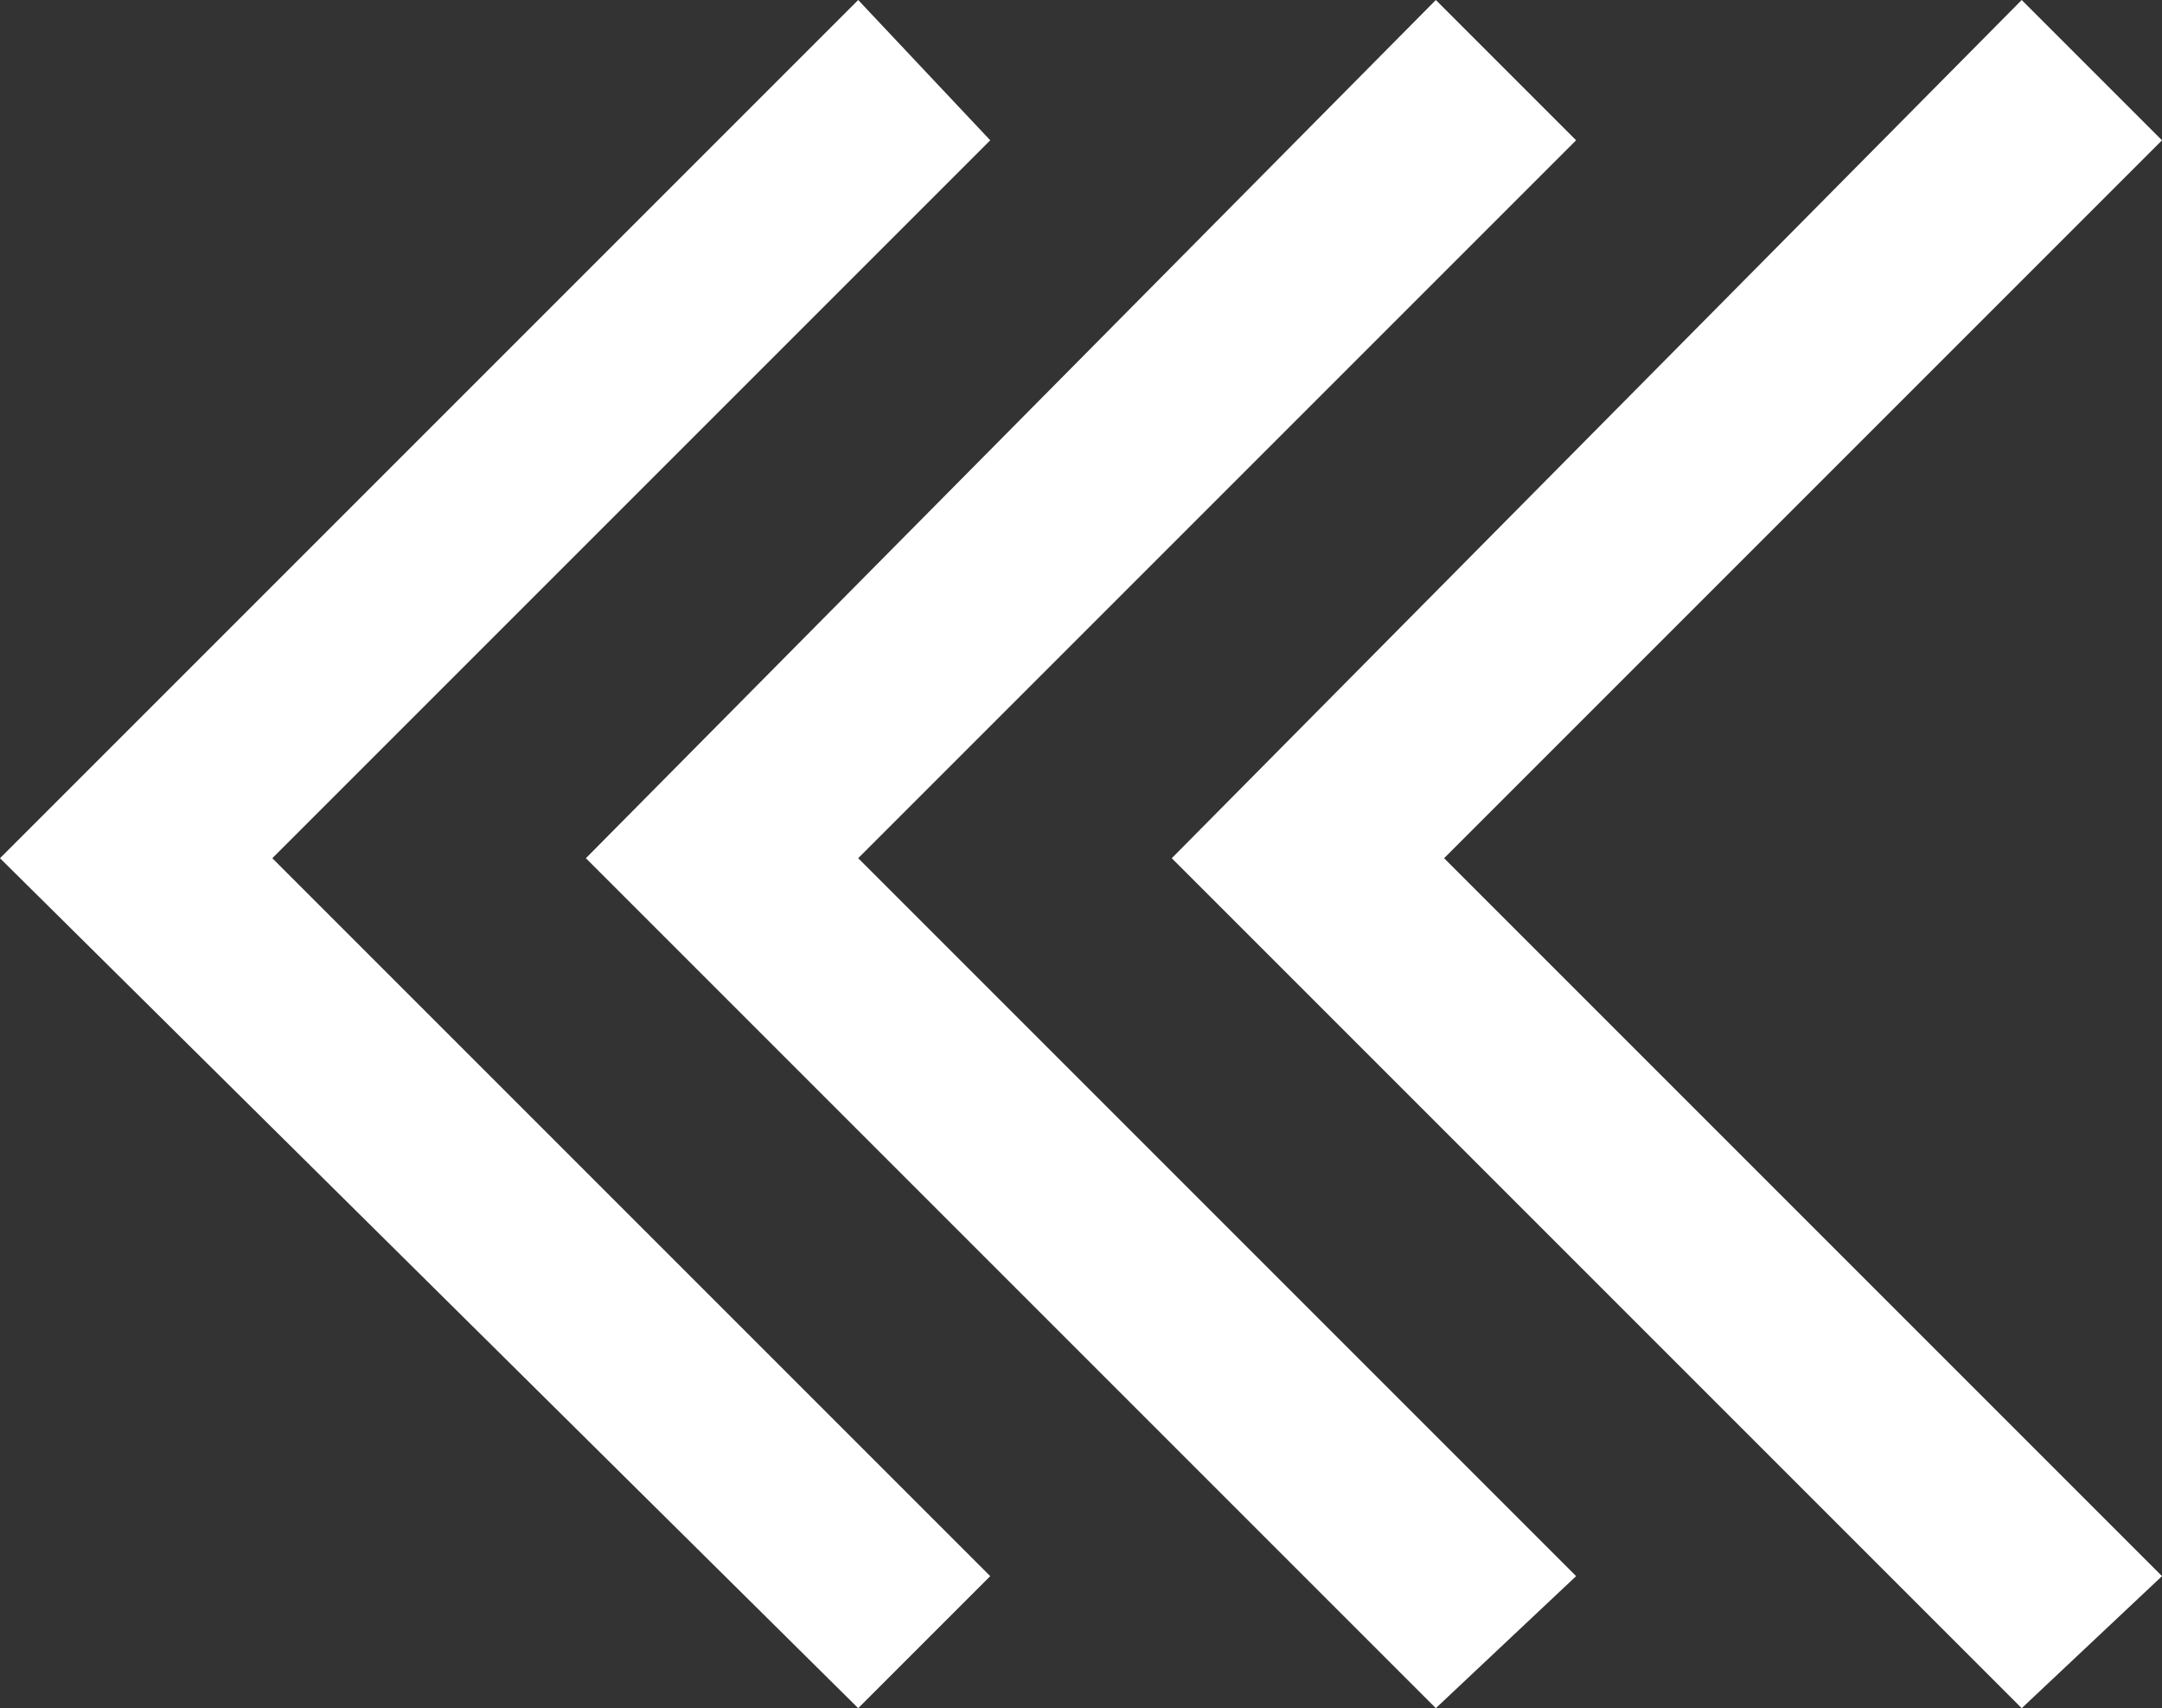 <?xml version="1.0" encoding="utf-8"?>
<!-- Generator: Adobe Illustrator 24.2.3, SVG Export Plug-In . SVG Version: 6.00 Build 0)  -->
<svg version="1.0" id="Layer_1" xmlns="http://www.w3.org/2000/svg" xmlns:xlink="http://www.w3.org/1999/xlink" x="0px" y="0px"
	 viewBox="0 0 26.2 20.7" style="enable-background:new 0 0 26.2 20.7;" xml:space="preserve">
<rect x="0" y="0" width="26.2" height="20.7" fill="#333333" stroke="none"/>
<style type="text/css">
	.st0{fill:#FFFFFF;}
</style>
<g>
	<polygon class="st0" points="24.5,20.7 26.2,19.1 17.5,10.4 26.2,1.7 24.5,0 14.2,10.4 	"/>
	<polygon class="st0" points="17.4,20.7 19.1,19.1 10.4,10.4 19.1,1.7 17.4,0 7.1,10.4 	"/>
	<polygon class="st0" points="10.4,20.7 12,19.1 3.3,10.4 12,1.7 10.4,0 0,10.4 	"/>
</g>
</svg>
